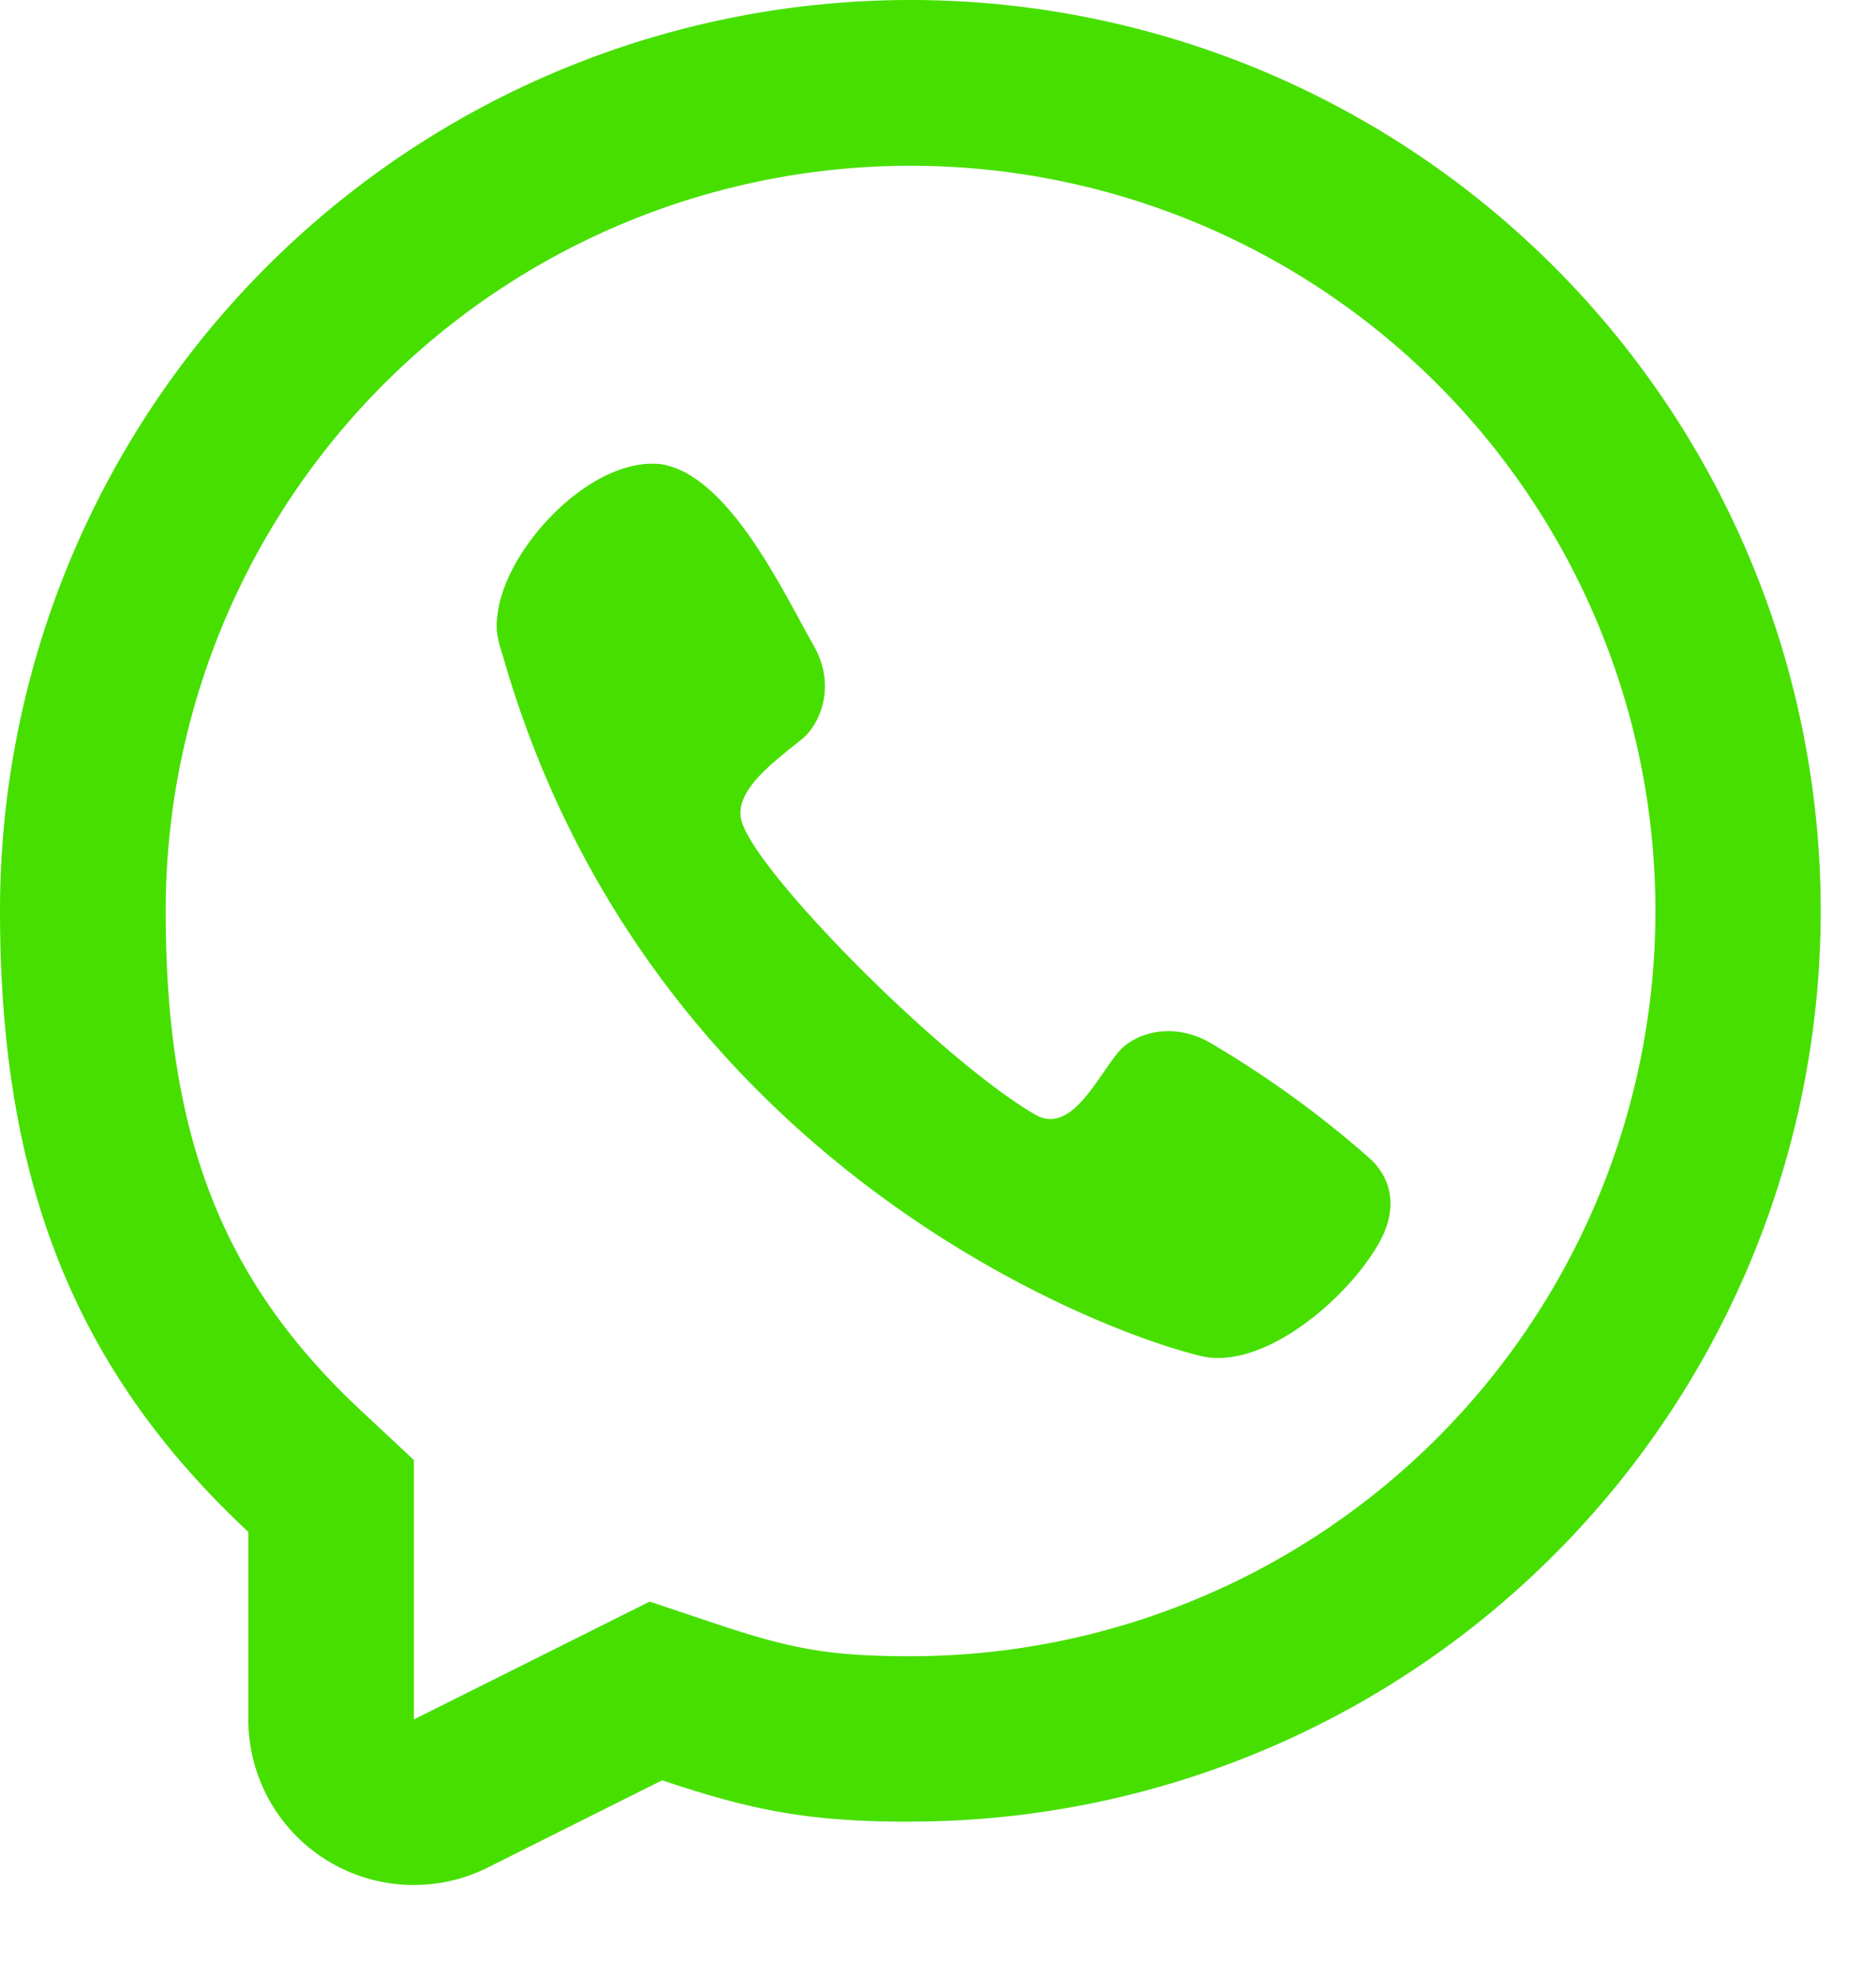 <svg xmlns="http://www.w3.org/2000/svg" width="19" height="20" fill="none" viewBox="0 0 19 20"><path fill="#47DF00" d="M5.04 6.212c.086-.684.972-1.613 1.676-1.51h-.002c.685.13 1.226 1.31 1.532 1.842.216.385.076.775-.126.94-.272.22-.698.524-.609.829.159.542 2.045 2.433 2.973 2.97.35.204.605-.333.823-.608.158-.212.547-.338.93-.13a10.39 10.39 0 0 1 1.612 1.161c.249.209.307.518.135.844-.304.574-1.184 1.331-1.822 1.177-1.115-.268-5.624-2.02-7.072-7.098-.081-.24-.06-.33-.05-.417Z"/><path fill="#47DF00" fill-rule="evenodd" d="M9.22 18.441c-1.025 0-1.592-.11-2.514-.419l-1.765.883a1.676 1.676 0 0 1-2.426-1.5v-1.897C.71 13.824 0 11.884 0 9.22a9.22 9.22 0 1 1 9.22 9.22ZM4.192 14.78l-.533-.498c-1.402-1.307-1.981-2.77-1.981-5.06a7.544 7.544 0 1 1 7.544 7.544c-.827 0-1.214-.075-1.982-.332l-.66-.221-2.388 1.193V14.78Z" clip-rule="evenodd"/></svg>